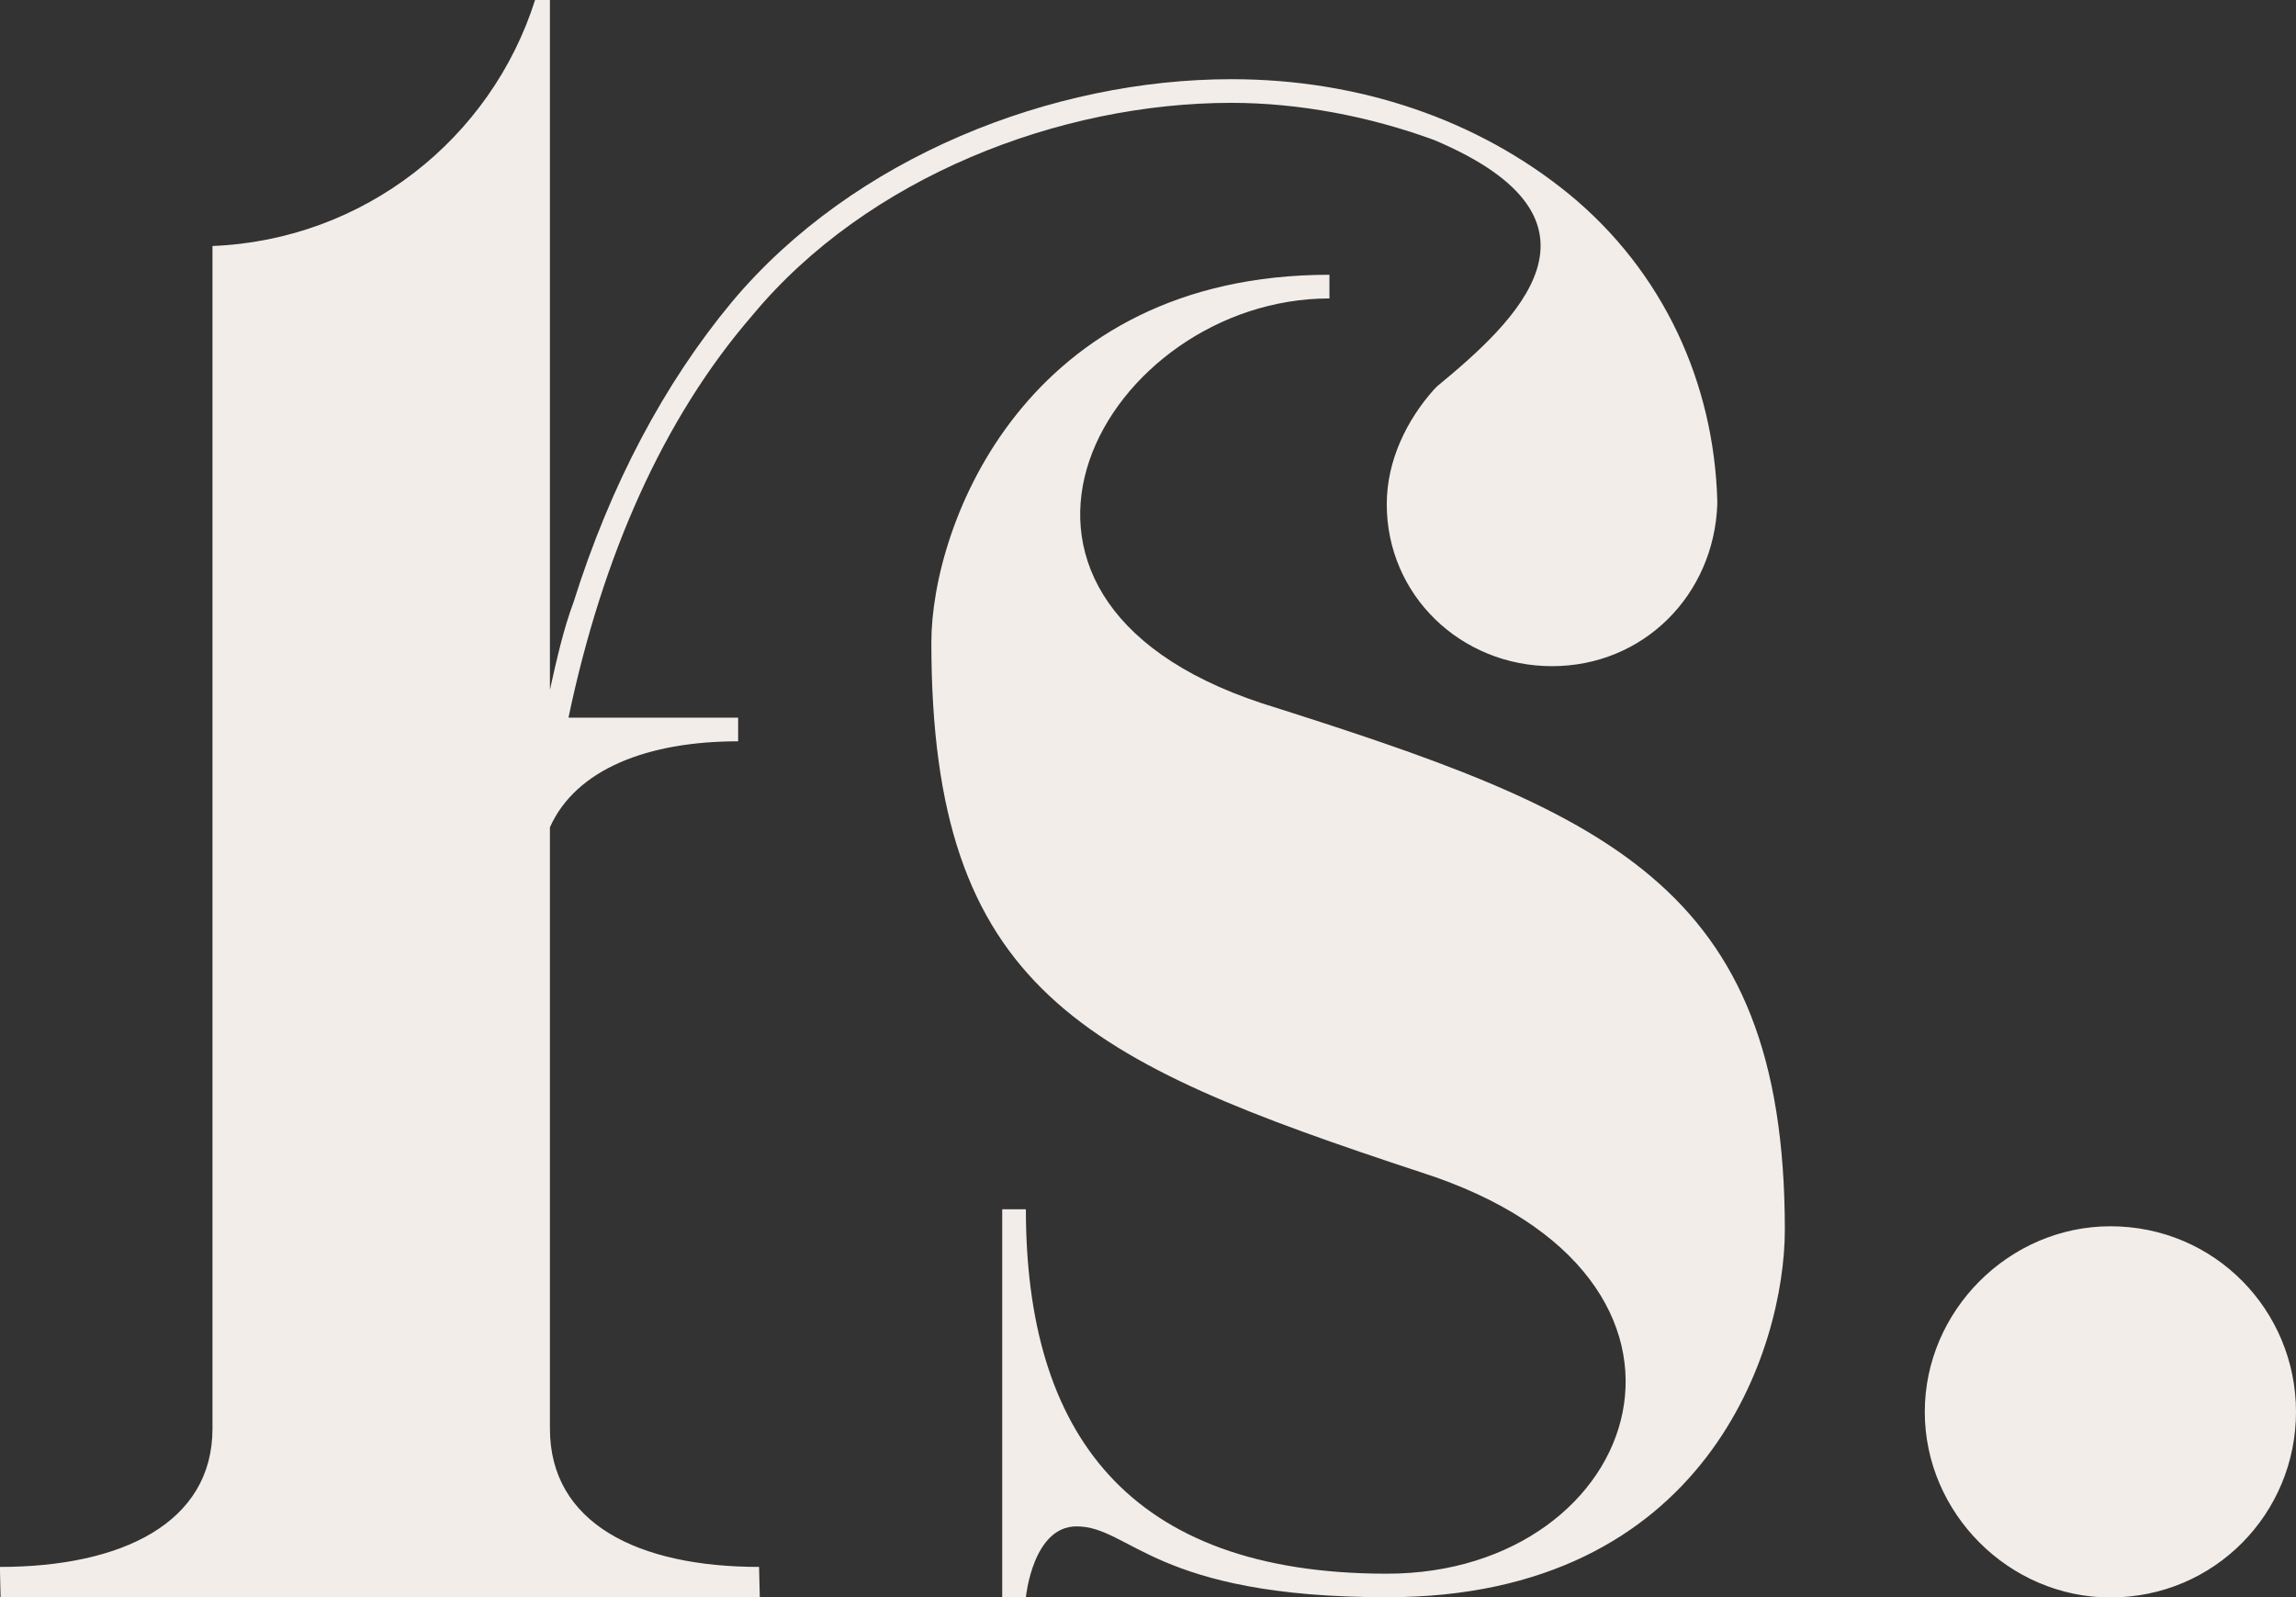 <?xml version="1.0" encoding="utf-8"?>
<!-- Generator: Adobe Illustrator 24.0.1, SVG Export Plug-In . SVG Version: 6.00 Build 0)  -->
<svg version="1.1" id="Ebene_1" xmlns="http://www.w3.org/2000/svg" xmlns:xlink="http://www.w3.org/1999/xlink" x="0px" y="0px"
	 viewBox="0 0 193.1 134.35" style="enable-background:new 0 0 193.1 134.35;" xml:space="preserve">
<rect x="0" y="0" width="193.1" height="134.35" fill="#333333" stroke="none"/>
<style type="text/css">
	.st0{clip-path:url(#SVGID_2_);fill:#F2EDE9;}
</style>
<g>
	<g>
		<defs>
			<rect id="SVGID_1_" width="193.1" height="134.35"/>
		</defs>
		<clipPath id="SVGID_2_">
			<use xlink:href="#SVGID_1_"  style="overflow:visible;"/>
		</clipPath>
		<path class="st0" d="M144.43,42.41v-0.28c-0.28-9.93-4.54-19.3-12.49-25.82c-7.66-6.24-17.59-9.65-28.38-9.65
			c-15.04,0-31.78,6.53-42,18.73C55.9,32.2,51.36,40.71,48.24,50.64c-0.85,2.27-1.42,4.82-1.99,7.38V0H45
			c-3.69,11.66-14.38,20.18-27.13,20.69v99.47c0,7.95-7.66,11.63-17.88,11.63l0.06,2.55H63.9l-0.06-2.55
			c-10.22,0-17.59-3.69-17.59-11.63V69.58c2.2-4.91,8.26-7.23,15.83-7.23v-1.99H47.81c2.86-13.63,7.99-25.2,15.47-33.84
			C72.93,14.89,89.1,8.65,103.57,8.65c5.67,0,11.63,1.14,17.03,3.12c16.17,6.81,6.81,15.32,0.28,20.71l-0.28,0.28
			c-2.27,2.55-3.97,5.96-3.97,9.65c0,7.66,6.24,13.62,13.9,13.62S144.15,50.08,144.43,42.41 M150.11,103.42
			c0-29.23-15.32-35.19-43.98-44.27c-27.52-9.08-13.05-34.05,5.68-34.05v-1.99c-25.54,0-33.48,21-33.48,30.93
			c0,29.23,12.77,35.19,41.15,44.55c27.52,8.8,18.73,33.77-2.84,33.77c-21.85,0-30.36-11.92-30.36-30.65h-1.99l0,32.63h1.99
			c0,0,0.57-5.96,4.26-5.96c4.54,0,6.53,5.96,26.11,5.96C143.58,134.35,150.11,113.35,150.11,103.42 M193.1,118.75
			c0-8.51-6.81-15.61-15.61-15.61c-8.51,0-15.61,7.09-15.61,15.61s7.09,15.61,15.61,15.61C186.29,134.35,193.1,127.26,193.1,118.75"
			/>
	</g>
</g>
</svg>
